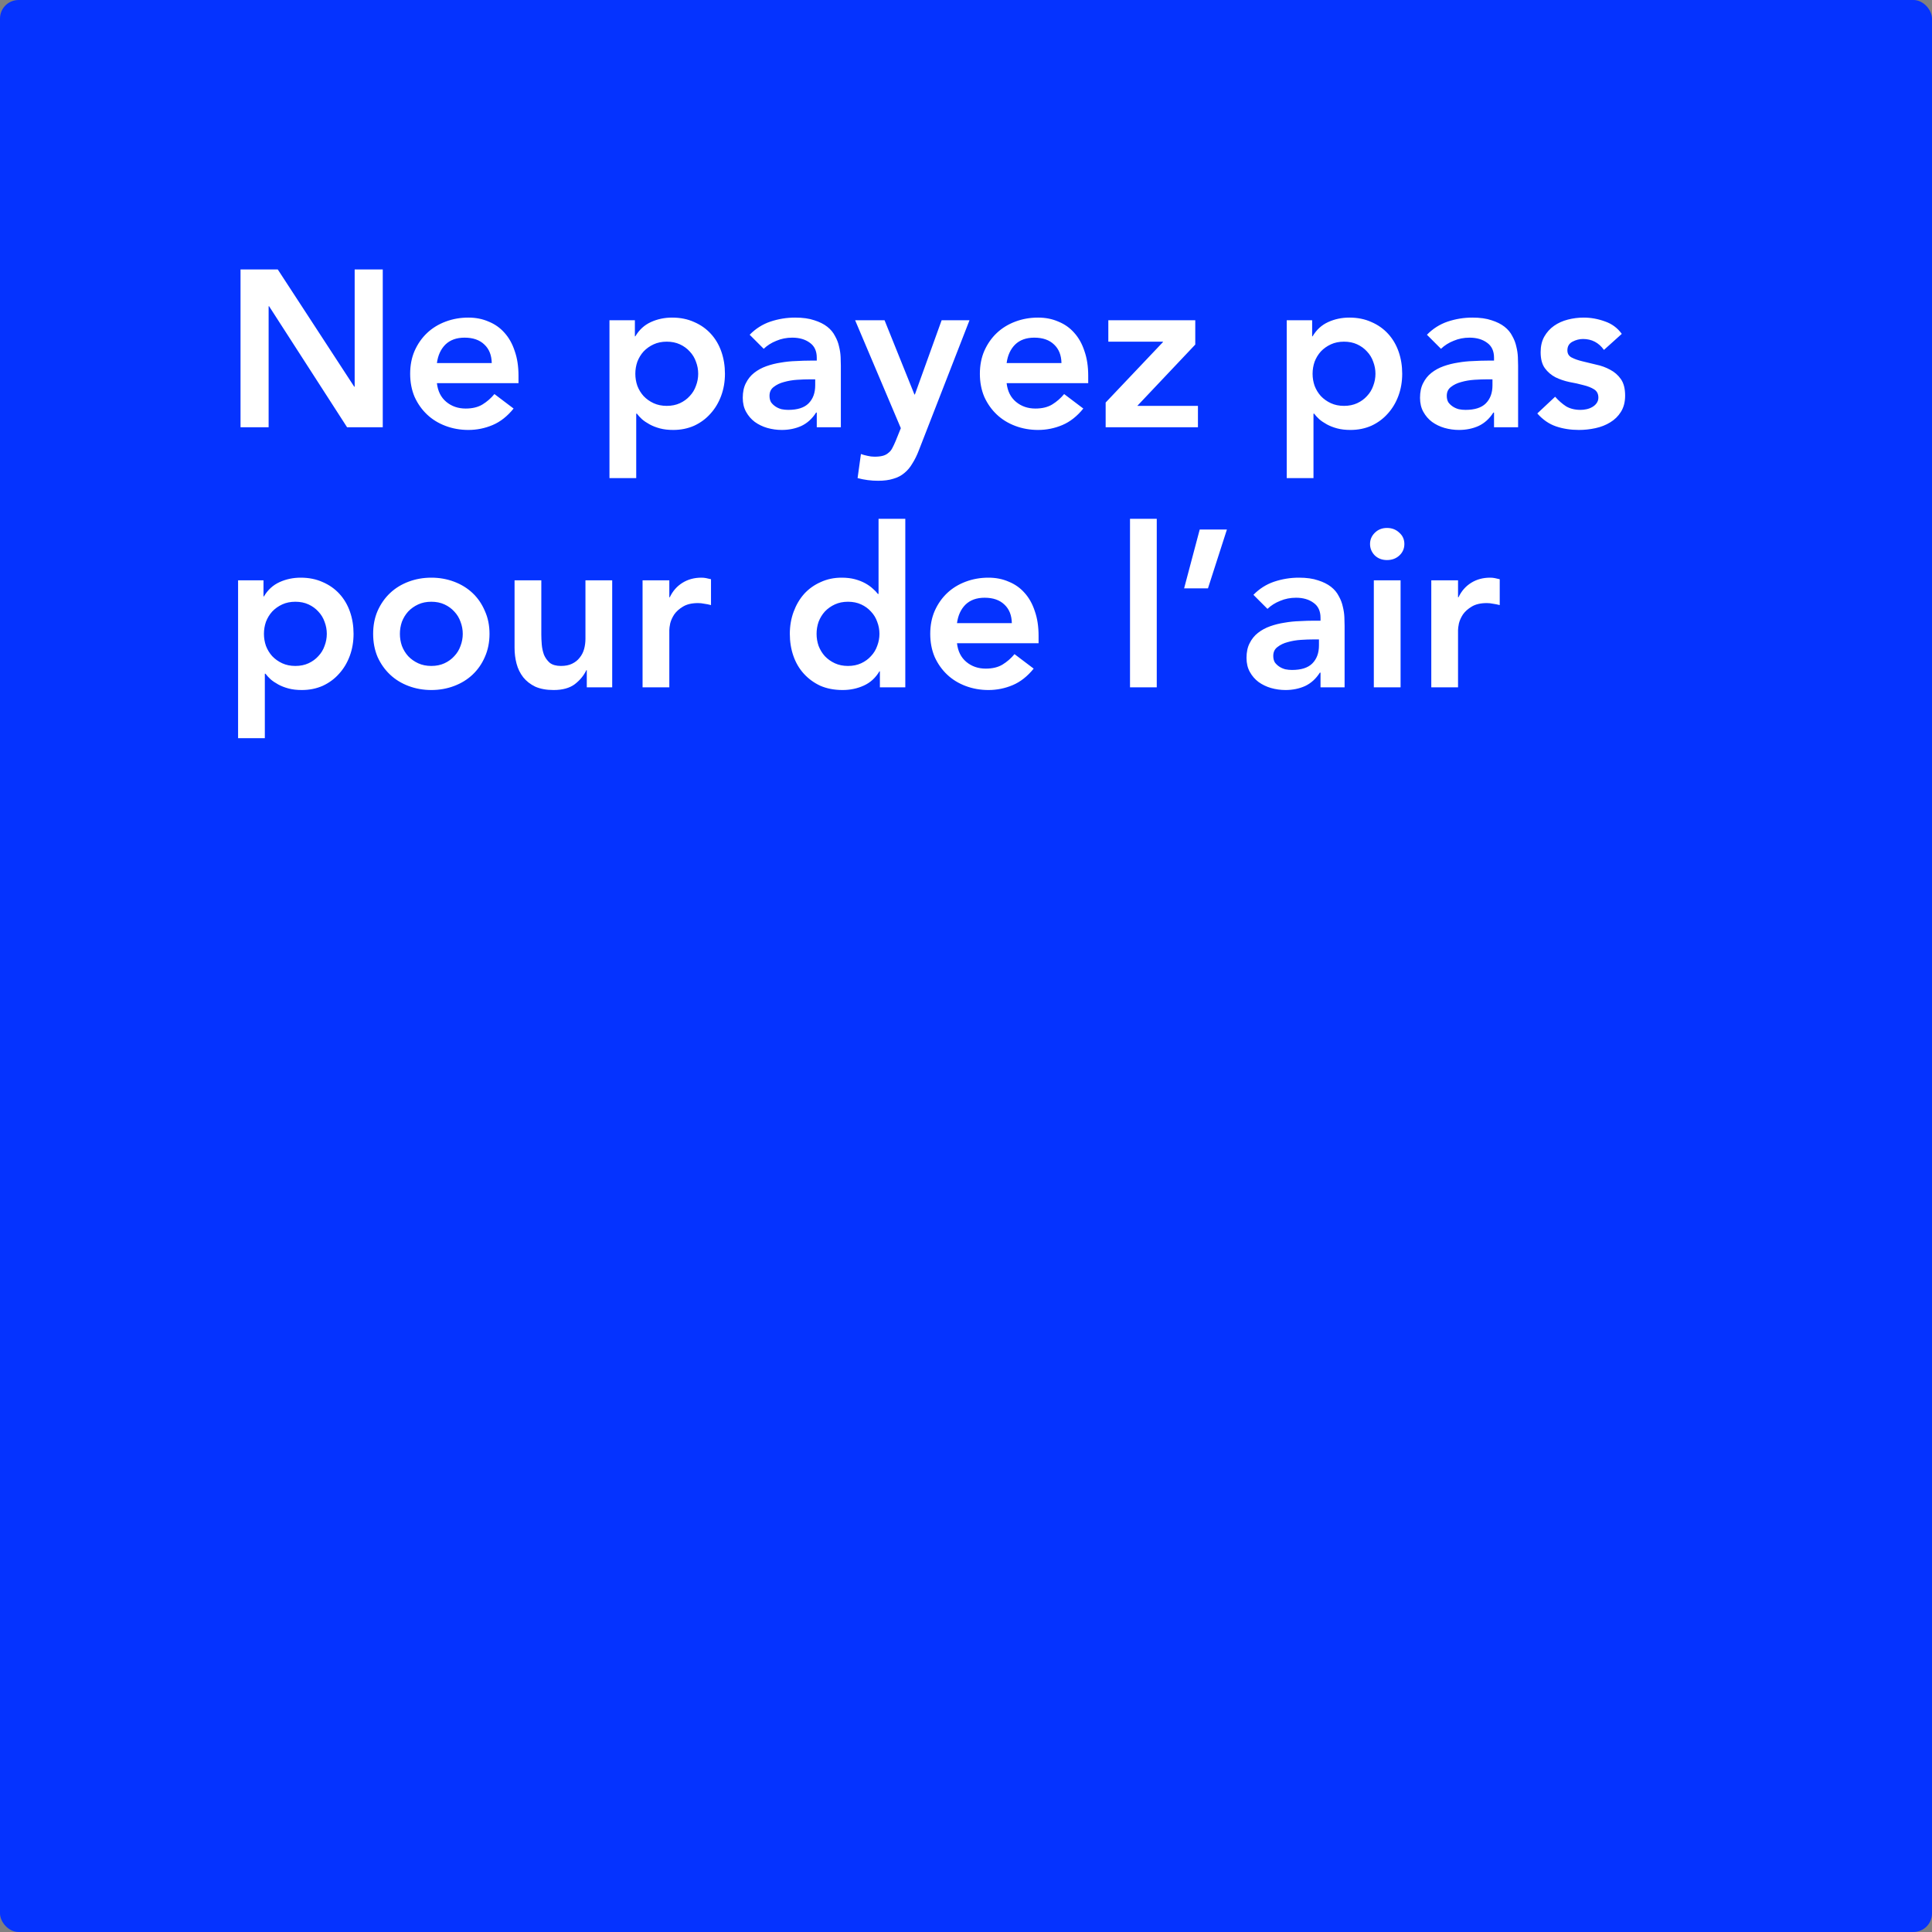 <svg width="208" height="208" viewBox="0 0 208 208" fill="none" xmlns="http://www.w3.org/2000/svg">
<rect x="0" y="0" width="208" height="208" fill="#808080" stroke="none"/>
<rect width="208" height="208" rx="2" fill="#0533FF"/>
<path d="M25.896 29.008H29.904L38.136 41.632H38.184V29.008H41.208V46H37.368L28.968 32.968H28.92V46H25.896V29.008ZM47.038 41.248C47.134 42.112 47.47 42.784 48.046 43.264C48.622 43.744 49.318 43.984 50.134 43.984C50.854 43.984 51.454 43.84 51.934 43.552C52.43 43.248 52.862 42.872 53.23 42.424L55.294 43.984C54.622 44.816 53.87 45.408 53.038 45.76C52.206 46.112 51.334 46.288 50.422 46.288C49.558 46.288 48.742 46.144 47.974 45.856C47.206 45.568 46.542 45.16 45.982 44.632C45.422 44.104 44.974 43.472 44.638 42.736C44.318 41.984 44.158 41.152 44.158 40.24C44.158 39.328 44.318 38.504 44.638 37.768C44.974 37.016 45.422 36.376 45.982 35.848C46.542 35.32 47.206 34.912 47.974 34.624C48.742 34.336 49.558 34.192 50.422 34.192C51.222 34.192 51.95 34.336 52.606 34.624C53.278 34.896 53.846 35.296 54.31 35.824C54.79 36.352 55.158 37.008 55.414 37.792C55.686 38.56 55.822 39.448 55.822 40.456V41.248H47.038ZM52.942 39.088C52.926 38.24 52.662 37.576 52.15 37.096C51.638 36.6 50.926 36.352 50.014 36.352C49.15 36.352 48.462 36.6 47.95 37.096C47.454 37.592 47.15 38.256 47.038 39.088H52.942ZM65.616 34.48H68.352V36.208H68.4C68.816 35.504 69.376 34.992 70.08 34.672C70.784 34.352 71.544 34.192 72.36 34.192C73.24 34.192 74.032 34.352 74.736 34.672C75.44 34.976 76.04 35.4 76.536 35.944C77.032 36.488 77.408 37.128 77.664 37.864C77.92 38.6 78.048 39.392 78.048 40.24C78.048 41.088 77.912 41.88 77.64 42.616C77.368 43.352 76.984 43.992 76.488 44.536C76.008 45.08 75.424 45.512 74.736 45.832C74.048 46.136 73.296 46.288 72.48 46.288C71.936 46.288 71.456 46.232 71.04 46.12C70.624 46.008 70.256 45.864 69.936 45.688C69.616 45.512 69.344 45.328 69.12 45.136C68.896 44.928 68.712 44.728 68.568 44.536H68.496V51.472H65.616V34.48ZM75.168 40.24C75.168 39.792 75.088 39.36 74.928 38.944C74.784 38.528 74.56 38.16 74.256 37.84C73.968 37.52 73.616 37.264 73.2 37.072C72.784 36.88 72.312 36.784 71.784 36.784C71.256 36.784 70.784 36.88 70.368 37.072C69.952 37.264 69.592 37.52 69.288 37.84C69 38.16 68.776 38.528 68.616 38.944C68.472 39.36 68.4 39.792 68.4 40.24C68.4 40.688 68.472 41.12 68.616 41.536C68.776 41.952 69 42.32 69.288 42.64C69.592 42.96 69.952 43.216 70.368 43.408C70.784 43.6 71.256 43.696 71.784 43.696C72.312 43.696 72.784 43.6 73.2 43.408C73.616 43.216 73.968 42.96 74.256 42.64C74.56 42.32 74.784 41.952 74.928 41.536C75.088 41.12 75.168 40.688 75.168 40.24ZM87.934 44.416H87.862C87.446 45.072 86.918 45.552 86.278 45.856C85.638 46.144 84.934 46.288 84.166 46.288C83.638 46.288 83.118 46.216 82.606 46.072C82.11 45.928 81.662 45.712 81.262 45.424C80.878 45.136 80.566 44.776 80.326 44.344C80.086 43.912 79.966 43.408 79.966 42.832C79.966 42.208 80.078 41.68 80.302 41.248C80.526 40.8 80.822 40.432 81.19 40.144C81.574 39.84 82.014 39.6 82.51 39.424C83.006 39.248 83.518 39.12 84.046 39.04C84.59 38.944 85.134 38.888 85.678 38.872C86.222 38.84 86.734 38.824 87.214 38.824H87.934V38.512C87.934 37.792 87.686 37.256 87.19 36.904C86.694 36.536 86.062 36.352 85.294 36.352C84.686 36.352 84.118 36.464 83.59 36.688C83.062 36.896 82.606 37.184 82.222 37.552L80.71 36.04C81.35 35.384 82.094 34.912 82.942 34.624C83.806 34.336 84.694 34.192 85.606 34.192C86.422 34.192 87.11 34.288 87.67 34.48C88.23 34.656 88.694 34.888 89.062 35.176C89.43 35.464 89.71 35.8 89.902 36.184C90.11 36.552 90.254 36.928 90.334 37.312C90.43 37.696 90.486 38.072 90.502 38.44C90.518 38.792 90.526 39.104 90.526 39.376V46H87.934V44.416ZM87.766 40.84H87.166C86.766 40.84 86.318 40.856 85.822 40.888C85.326 40.92 84.854 41 84.406 41.128C83.974 41.24 83.606 41.416 83.302 41.656C82.998 41.88 82.846 42.2 82.846 42.616C82.846 42.888 82.902 43.12 83.014 43.312C83.142 43.488 83.302 43.64 83.494 43.768C83.686 43.896 83.902 43.992 84.142 44.056C84.382 44.104 84.622 44.128 84.862 44.128C85.854 44.128 86.582 43.896 87.046 43.432C87.526 42.952 87.766 42.304 87.766 41.488V40.84ZM92.064 34.48H95.232L98.448 42.472H98.496L101.376 34.48H104.376L98.928 48.472C98.72 49.016 98.488 49.488 98.232 49.888C97.992 50.304 97.704 50.648 97.368 50.92C97.032 51.208 96.632 51.416 96.168 51.544C95.72 51.688 95.176 51.76 94.536 51.76C93.784 51.76 93.048 51.664 92.328 51.472L92.688 48.88C92.912 48.96 93.144 49.024 93.384 49.072C93.64 49.136 93.896 49.168 94.152 49.168C94.504 49.168 94.8 49.136 95.04 49.072C95.28 49.008 95.48 48.904 95.64 48.76C95.816 48.632 95.96 48.456 96.072 48.232C96.184 48.024 96.304 47.768 96.432 47.464L96.984 46.096L92.064 34.48ZM108.374 41.248C108.47 42.112 108.806 42.784 109.382 43.264C109.958 43.744 110.654 43.984 111.47 43.984C112.19 43.984 112.79 43.84 113.27 43.552C113.766 43.248 114.198 42.872 114.566 42.424L116.63 43.984C115.958 44.816 115.206 45.408 114.374 45.76C113.542 46.112 112.67 46.288 111.758 46.288C110.894 46.288 110.078 46.144 109.31 45.856C108.542 45.568 107.878 45.16 107.318 44.632C106.758 44.104 106.31 43.472 105.974 42.736C105.654 41.984 105.494 41.152 105.494 40.24C105.494 39.328 105.654 38.504 105.974 37.768C106.31 37.016 106.758 36.376 107.318 35.848C107.878 35.32 108.542 34.912 109.31 34.624C110.078 34.336 110.894 34.192 111.758 34.192C112.558 34.192 113.286 34.336 113.942 34.624C114.614 34.896 115.182 35.296 115.646 35.824C116.126 36.352 116.494 37.008 116.75 37.792C117.022 38.56 117.158 39.448 117.158 40.456V41.248H108.374ZM114.278 39.088C114.262 38.24 113.998 37.576 113.486 37.096C112.974 36.6 112.262 36.352 111.35 36.352C110.486 36.352 109.798 36.6 109.286 37.096C108.79 37.592 108.486 38.256 108.374 39.088H114.278ZM119.035 43.336L125.203 36.832V36.784H119.323V34.48H128.683V37.096L122.443 43.696H128.971V46H119.035V43.336ZM138.53 34.48H141.266V36.208H141.314C141.73 35.504 142.29 34.992 142.994 34.672C143.698 34.352 144.458 34.192 145.274 34.192C146.154 34.192 146.946 34.352 147.65 34.672C148.354 34.976 148.954 35.4 149.45 35.944C149.946 36.488 150.322 37.128 150.578 37.864C150.834 38.6 150.962 39.392 150.962 40.24C150.962 41.088 150.826 41.88 150.554 42.616C150.282 43.352 149.898 43.992 149.402 44.536C148.922 45.08 148.338 45.512 147.65 45.832C146.962 46.136 146.21 46.288 145.394 46.288C144.85 46.288 144.37 46.232 143.954 46.12C143.538 46.008 143.17 45.864 142.85 45.688C142.53 45.512 142.258 45.328 142.034 45.136C141.81 44.928 141.626 44.728 141.482 44.536H141.41V51.472H138.53V34.48ZM148.082 40.24C148.082 39.792 148.002 39.36 147.842 38.944C147.698 38.528 147.474 38.16 147.17 37.84C146.882 37.52 146.53 37.264 146.114 37.072C145.698 36.88 145.226 36.784 144.698 36.784C144.17 36.784 143.698 36.88 143.282 37.072C142.866 37.264 142.506 37.52 142.202 37.84C141.914 38.16 141.69 38.528 141.53 38.944C141.386 39.36 141.314 39.792 141.314 40.24C141.314 40.688 141.386 41.12 141.53 41.536C141.69 41.952 141.914 42.32 142.202 42.64C142.506 42.96 142.866 43.216 143.282 43.408C143.698 43.6 144.17 43.696 144.698 43.696C145.226 43.696 145.698 43.6 146.114 43.408C146.53 43.216 146.882 42.96 147.17 42.64C147.474 42.32 147.698 41.952 147.842 41.536C148.002 41.12 148.082 40.688 148.082 40.24ZM160.848 44.416H160.776C160.36 45.072 159.832 45.552 159.192 45.856C158.552 46.144 157.848 46.288 157.08 46.288C156.552 46.288 156.032 46.216 155.52 46.072C155.024 45.928 154.576 45.712 154.176 45.424C153.792 45.136 153.48 44.776 153.24 44.344C153 43.912 152.88 43.408 152.88 42.832C152.88 42.208 152.992 41.68 153.216 41.248C153.44 40.8 153.736 40.432 154.104 40.144C154.488 39.84 154.928 39.6 155.424 39.424C155.92 39.248 156.432 39.12 156.96 39.04C157.504 38.944 158.048 38.888 158.592 38.872C159.136 38.84 159.648 38.824 160.128 38.824H160.848V38.512C160.848 37.792 160.6 37.256 160.104 36.904C159.608 36.536 158.976 36.352 158.208 36.352C157.6 36.352 157.032 36.464 156.504 36.688C155.976 36.896 155.52 37.184 155.136 37.552L153.624 36.04C154.264 35.384 155.008 34.912 155.856 34.624C156.72 34.336 157.608 34.192 158.52 34.192C159.336 34.192 160.024 34.288 160.584 34.48C161.144 34.656 161.608 34.888 161.976 35.176C162.344 35.464 162.624 35.8 162.816 36.184C163.024 36.552 163.168 36.928 163.248 37.312C163.344 37.696 163.4 38.072 163.416 38.44C163.432 38.792 163.44 39.104 163.44 39.376V46H160.848V44.416ZM160.68 40.84H160.08C159.68 40.84 159.232 40.856 158.736 40.888C158.24 40.92 157.768 41 157.32 41.128C156.888 41.24 156.52 41.416 156.216 41.656C155.912 41.88 155.76 42.2 155.76 42.616C155.76 42.888 155.816 43.12 155.928 43.312C156.056 43.488 156.216 43.64 156.408 43.768C156.6 43.896 156.816 43.992 157.056 44.056C157.296 44.104 157.536 44.128 157.776 44.128C158.768 44.128 159.496 43.896 159.96 43.432C160.44 42.952 160.68 42.304 160.68 41.488V40.84ZM172.682 37.672C172.122 36.888 171.37 36.496 170.426 36.496C170.042 36.496 169.666 36.592 169.298 36.784C168.93 36.976 168.746 37.288 168.746 37.72C168.746 38.072 168.898 38.328 169.202 38.488C169.506 38.648 169.89 38.784 170.354 38.896C170.818 39.008 171.314 39.128 171.842 39.256C172.386 39.368 172.89 39.552 173.354 39.808C173.818 40.048 174.202 40.384 174.506 40.816C174.81 41.248 174.962 41.84 174.962 42.592C174.962 43.28 174.81 43.864 174.506 44.344C174.218 44.808 173.834 45.184 173.354 45.472C172.89 45.76 172.362 45.968 171.77 46.096C171.178 46.224 170.586 46.288 169.994 46.288C169.098 46.288 168.274 46.16 167.522 45.904C166.77 45.648 166.098 45.184 165.506 44.512L167.426 42.712C167.794 43.128 168.186 43.472 168.602 43.744C169.034 44 169.554 44.128 170.162 44.128C170.37 44.128 170.586 44.104 170.81 44.056C171.034 44.008 171.242 43.928 171.434 43.816C171.626 43.704 171.778 43.568 171.89 43.408C172.018 43.232 172.082 43.032 172.082 42.808C172.082 42.408 171.93 42.112 171.626 41.92C171.322 41.728 170.938 41.576 170.474 41.464C170.01 41.336 169.506 41.224 168.962 41.128C168.434 41.016 167.938 40.848 167.474 40.624C167.01 40.384 166.626 40.056 166.322 39.64C166.018 39.224 165.866 38.648 165.866 37.912C165.866 37.272 165.994 36.72 166.25 36.256C166.522 35.776 166.874 35.384 167.306 35.08C167.738 34.776 168.234 34.552 168.794 34.408C169.354 34.264 169.922 34.192 170.498 34.192C171.266 34.192 172.026 34.328 172.778 34.6C173.53 34.856 174.138 35.304 174.602 35.944L172.682 37.672ZM25.632 62.48H28.368V64.208H28.416C28.832 63.504 29.392 62.992 30.096 62.672C30.8 62.352 31.56 62.192 32.376 62.192C33.256 62.192 34.048 62.352 34.752 62.672C35.456 62.976 36.056 63.4 36.552 63.944C37.048 64.488 37.424 65.128 37.68 65.864C37.936 66.6 38.064 67.392 38.064 68.24C38.064 69.088 37.928 69.88 37.656 70.616C37.384 71.352 37 71.992 36.504 72.536C36.024 73.08 35.44 73.512 34.752 73.832C34.064 74.136 33.312 74.288 32.496 74.288C31.952 74.288 31.472 74.232 31.056 74.12C30.64 74.008 30.272 73.864 29.952 73.688C29.632 73.512 29.36 73.328 29.136 73.136C28.912 72.928 28.728 72.728 28.584 72.536H28.512V79.472H25.632V62.48ZM35.184 68.24C35.184 67.792 35.104 67.36 34.944 66.944C34.8 66.528 34.576 66.16 34.272 65.84C33.984 65.52 33.632 65.264 33.216 65.072C32.8 64.88 32.328 64.784 31.8 64.784C31.272 64.784 30.8 64.88 30.384 65.072C29.968 65.264 29.608 65.52 29.304 65.84C29.016 66.16 28.792 66.528 28.632 66.944C28.488 67.36 28.416 67.792 28.416 68.24C28.416 68.688 28.488 69.12 28.632 69.536C28.792 69.952 29.016 70.32 29.304 70.64C29.608 70.96 29.968 71.216 30.384 71.408C30.8 71.6 31.272 71.696 31.8 71.696C32.328 71.696 32.8 71.6 33.216 71.408C33.632 71.216 33.984 70.96 34.272 70.64C34.576 70.32 34.8 69.952 34.944 69.536C35.104 69.12 35.184 68.688 35.184 68.24ZM40.173 68.24C40.173 67.328 40.333 66.504 40.653 65.768C40.989 65.016 41.437 64.376 41.997 63.848C42.557 63.32 43.221 62.912 43.989 62.624C44.757 62.336 45.573 62.192 46.437 62.192C47.301 62.192 48.117 62.336 48.885 62.624C49.653 62.912 50.317 63.32 50.877 63.848C51.437 64.376 51.877 65.016 52.197 65.768C52.533 66.504 52.701 67.328 52.701 68.24C52.701 69.152 52.533 69.984 52.197 70.736C51.877 71.472 51.437 72.104 50.877 72.632C50.317 73.16 49.653 73.568 48.885 73.856C48.117 74.144 47.301 74.288 46.437 74.288C45.573 74.288 44.757 74.144 43.989 73.856C43.221 73.568 42.557 73.16 41.997 72.632C41.437 72.104 40.989 71.472 40.653 70.736C40.333 69.984 40.173 69.152 40.173 68.24ZM43.053 68.24C43.053 68.688 43.125 69.12 43.269 69.536C43.429 69.952 43.653 70.32 43.941 70.64C44.245 70.96 44.605 71.216 45.021 71.408C45.437 71.6 45.909 71.696 46.437 71.696C46.965 71.696 47.437 71.6 47.853 71.408C48.269 71.216 48.621 70.96 48.909 70.64C49.213 70.32 49.437 69.952 49.581 69.536C49.741 69.12 49.821 68.688 49.821 68.24C49.821 67.792 49.741 67.36 49.581 66.944C49.437 66.528 49.213 66.16 48.909 65.84C48.621 65.52 48.269 65.264 47.853 65.072C47.437 64.88 46.965 64.784 46.437 64.784C45.909 64.784 45.437 64.88 45.021 65.072C44.605 65.264 44.245 65.52 43.941 65.84C43.653 66.16 43.429 66.528 43.269 66.944C43.125 67.36 43.053 67.792 43.053 68.24ZM65.91 74H63.174V72.152H63.126C62.854 72.728 62.438 73.232 61.878 73.664C61.318 74.08 60.558 74.288 59.598 74.288C58.83 74.288 58.174 74.168 57.63 73.928C57.102 73.672 56.67 73.336 56.334 72.92C55.998 72.488 55.758 72 55.614 71.456C55.47 70.912 55.398 70.344 55.398 69.752V62.48H58.278V68.312C58.278 68.632 58.294 68.992 58.326 69.392C58.358 69.776 58.438 70.144 58.566 70.496C58.71 70.832 58.918 71.12 59.19 71.36C59.478 71.584 59.878 71.696 60.39 71.696C60.87 71.696 61.27 71.616 61.59 71.456C61.926 71.296 62.198 71.08 62.406 70.808C62.63 70.536 62.79 70.224 62.886 69.872C62.982 69.52 63.03 69.152 63.03 68.768V62.48H65.91V74ZM69.179 62.48H72.059V64.304H72.107C72.427 63.632 72.883 63.112 73.475 62.744C74.067 62.376 74.747 62.192 75.515 62.192C75.691 62.192 75.859 62.208 76.019 62.24C76.195 62.272 76.371 62.312 76.547 62.36V65.144C76.307 65.08 76.067 65.032 75.827 65C75.603 64.952 75.379 64.928 75.155 64.928C74.483 64.928 73.939 65.056 73.523 65.312C73.123 65.552 72.811 65.832 72.587 66.152C72.379 66.472 72.235 66.792 72.155 67.112C72.091 67.432 72.059 67.672 72.059 67.832V74H69.179V62.48ZM94.729 72.272H94.681C94.265 72.976 93.705 73.488 93.001 73.808C92.297 74.128 91.537 74.288 90.721 74.288C89.825 74.288 89.025 74.136 88.321 73.832C87.633 73.512 87.041 73.08 86.545 72.536C86.049 71.992 85.673 71.352 85.417 70.616C85.161 69.88 85.033 69.088 85.033 68.24C85.033 67.392 85.169 66.6 85.441 65.864C85.713 65.128 86.089 64.488 86.569 63.944C87.065 63.4 87.657 62.976 88.345 62.672C89.033 62.352 89.785 62.192 90.601 62.192C91.145 62.192 91.625 62.248 92.041 62.36C92.457 62.472 92.825 62.616 93.145 62.792C93.465 62.968 93.737 63.16 93.961 63.368C94.185 63.56 94.369 63.752 94.513 63.944H94.585V55.856H97.465V74H94.729V72.272ZM87.913 68.24C87.913 68.688 87.985 69.12 88.129 69.536C88.289 69.952 88.513 70.32 88.801 70.64C89.105 70.96 89.465 71.216 89.881 71.408C90.297 71.6 90.769 71.696 91.297 71.696C91.825 71.696 92.297 71.6 92.713 71.408C93.129 71.216 93.481 70.96 93.769 70.64C94.073 70.32 94.297 69.952 94.441 69.536C94.601 69.12 94.681 68.688 94.681 68.24C94.681 67.792 94.601 67.36 94.441 66.944C94.297 66.528 94.073 66.16 93.769 65.84C93.481 65.52 93.129 65.264 92.713 65.072C92.297 64.88 91.825 64.784 91.297 64.784C90.769 64.784 90.297 64.88 89.881 65.072C89.465 65.264 89.105 65.52 88.801 65.84C88.513 66.16 88.289 66.528 88.129 66.944C87.985 67.36 87.913 67.792 87.913 68.24ZM103.03 69.248C103.126 70.112 103.462 70.784 104.038 71.264C104.614 71.744 105.31 71.984 106.126 71.984C106.846 71.984 107.446 71.84 107.926 71.552C108.422 71.248 108.854 70.872 109.222 70.424L111.286 71.984C110.614 72.816 109.862 73.408 109.03 73.76C108.198 74.112 107.326 74.288 106.414 74.288C105.55 74.288 104.734 74.144 103.966 73.856C103.198 73.568 102.534 73.16 101.974 72.632C101.414 72.104 100.966 71.472 100.63 70.736C100.31 69.984 100.15 69.152 100.15 68.24C100.15 67.328 100.31 66.504 100.63 65.768C100.966 65.016 101.414 64.376 101.974 63.848C102.534 63.32 103.198 62.912 103.966 62.624C104.734 62.336 105.55 62.192 106.414 62.192C107.214 62.192 107.942 62.336 108.598 62.624C109.27 62.896 109.838 63.296 110.302 63.824C110.782 64.352 111.15 65.008 111.406 65.792C111.678 66.56 111.814 67.448 111.814 68.456V69.248H103.03ZM108.934 67.088C108.918 66.24 108.654 65.576 108.142 65.096C107.63 64.6 106.918 64.352 106.006 64.352C105.142 64.352 104.454 64.6 103.942 65.096C103.446 65.592 103.142 66.256 103.03 67.088H108.934ZM121.657 55.856H124.537V74H121.657V55.856ZM129.162 57.008H132.09L130.05 63.344H127.482L129.162 57.008ZM142.168 72.416H142.096C141.68 73.072 141.152 73.552 140.512 73.856C139.872 74.144 139.168 74.288 138.4 74.288C137.872 74.288 137.352 74.216 136.84 74.072C136.344 73.928 135.896 73.712 135.496 73.424C135.112 73.136 134.8 72.776 134.56 72.344C134.32 71.912 134.2 71.408 134.2 70.832C134.2 70.208 134.312 69.68 134.536 69.248C134.76 68.8 135.056 68.432 135.424 68.144C135.808 67.84 136.248 67.6 136.744 67.424C137.24 67.248 137.752 67.12 138.28 67.04C138.824 66.944 139.368 66.888 139.912 66.872C140.456 66.84 140.968 66.824 141.448 66.824H142.168V66.512C142.168 65.792 141.92 65.256 141.424 64.904C140.928 64.536 140.296 64.352 139.528 64.352C138.92 64.352 138.352 64.464 137.824 64.688C137.296 64.896 136.84 65.184 136.456 65.552L134.944 64.04C135.584 63.384 136.328 62.912 137.176 62.624C138.04 62.336 138.928 62.192 139.84 62.192C140.656 62.192 141.344 62.288 141.904 62.48C142.464 62.656 142.928 62.888 143.296 63.176C143.664 63.464 143.944 63.8 144.136 64.184C144.344 64.552 144.488 64.928 144.568 65.312C144.664 65.696 144.72 66.072 144.736 66.44C144.752 66.792 144.76 67.104 144.76 67.376V74H142.168V72.416ZM142 68.84H141.4C141 68.84 140.552 68.856 140.056 68.888C139.56 68.92 139.088 69 138.64 69.128C138.208 69.24 137.84 69.416 137.536 69.656C137.232 69.88 137.08 70.2 137.08 70.616C137.08 70.888 137.136 71.12 137.248 71.312C137.376 71.488 137.536 71.64 137.728 71.768C137.92 71.896 138.136 71.992 138.376 72.056C138.616 72.104 138.856 72.128 139.096 72.128C140.088 72.128 140.816 71.896 141.28 71.432C141.76 70.952 142 70.304 142 69.488V68.84ZM147.907 62.48H150.787V74H147.907V62.48ZM147.499 58.568C147.499 58.104 147.667 57.704 148.003 57.368C148.355 57.016 148.795 56.84 149.323 56.84C149.851 56.84 150.291 57.008 150.643 57.344C151.011 57.664 151.195 58.072 151.195 58.568C151.195 59.064 151.011 59.48 150.643 59.816C150.291 60.136 149.851 60.296 149.323 60.296C148.795 60.296 148.355 60.128 148.003 59.792C147.667 59.44 147.499 59.032 147.499 58.568ZM154.093 62.48H156.973V64.304H157.021C157.341 63.632 157.797 63.112 158.389 62.744C158.981 62.376 159.661 62.192 160.429 62.192C160.605 62.192 160.773 62.208 160.933 62.24C161.109 62.272 161.285 62.312 161.461 62.36V65.144C161.221 65.08 160.981 65.032 160.741 65C160.517 64.952 160.293 64.928 160.069 64.928C159.397 64.928 158.853 65.056 158.437 65.312C158.037 65.552 157.725 65.832 157.501 66.152C157.293 66.472 157.149 66.792 157.069 67.112C157.005 67.432 156.973 67.672 156.973 67.832V74H154.093V62.48Z" fill="white"/>
</svg>
